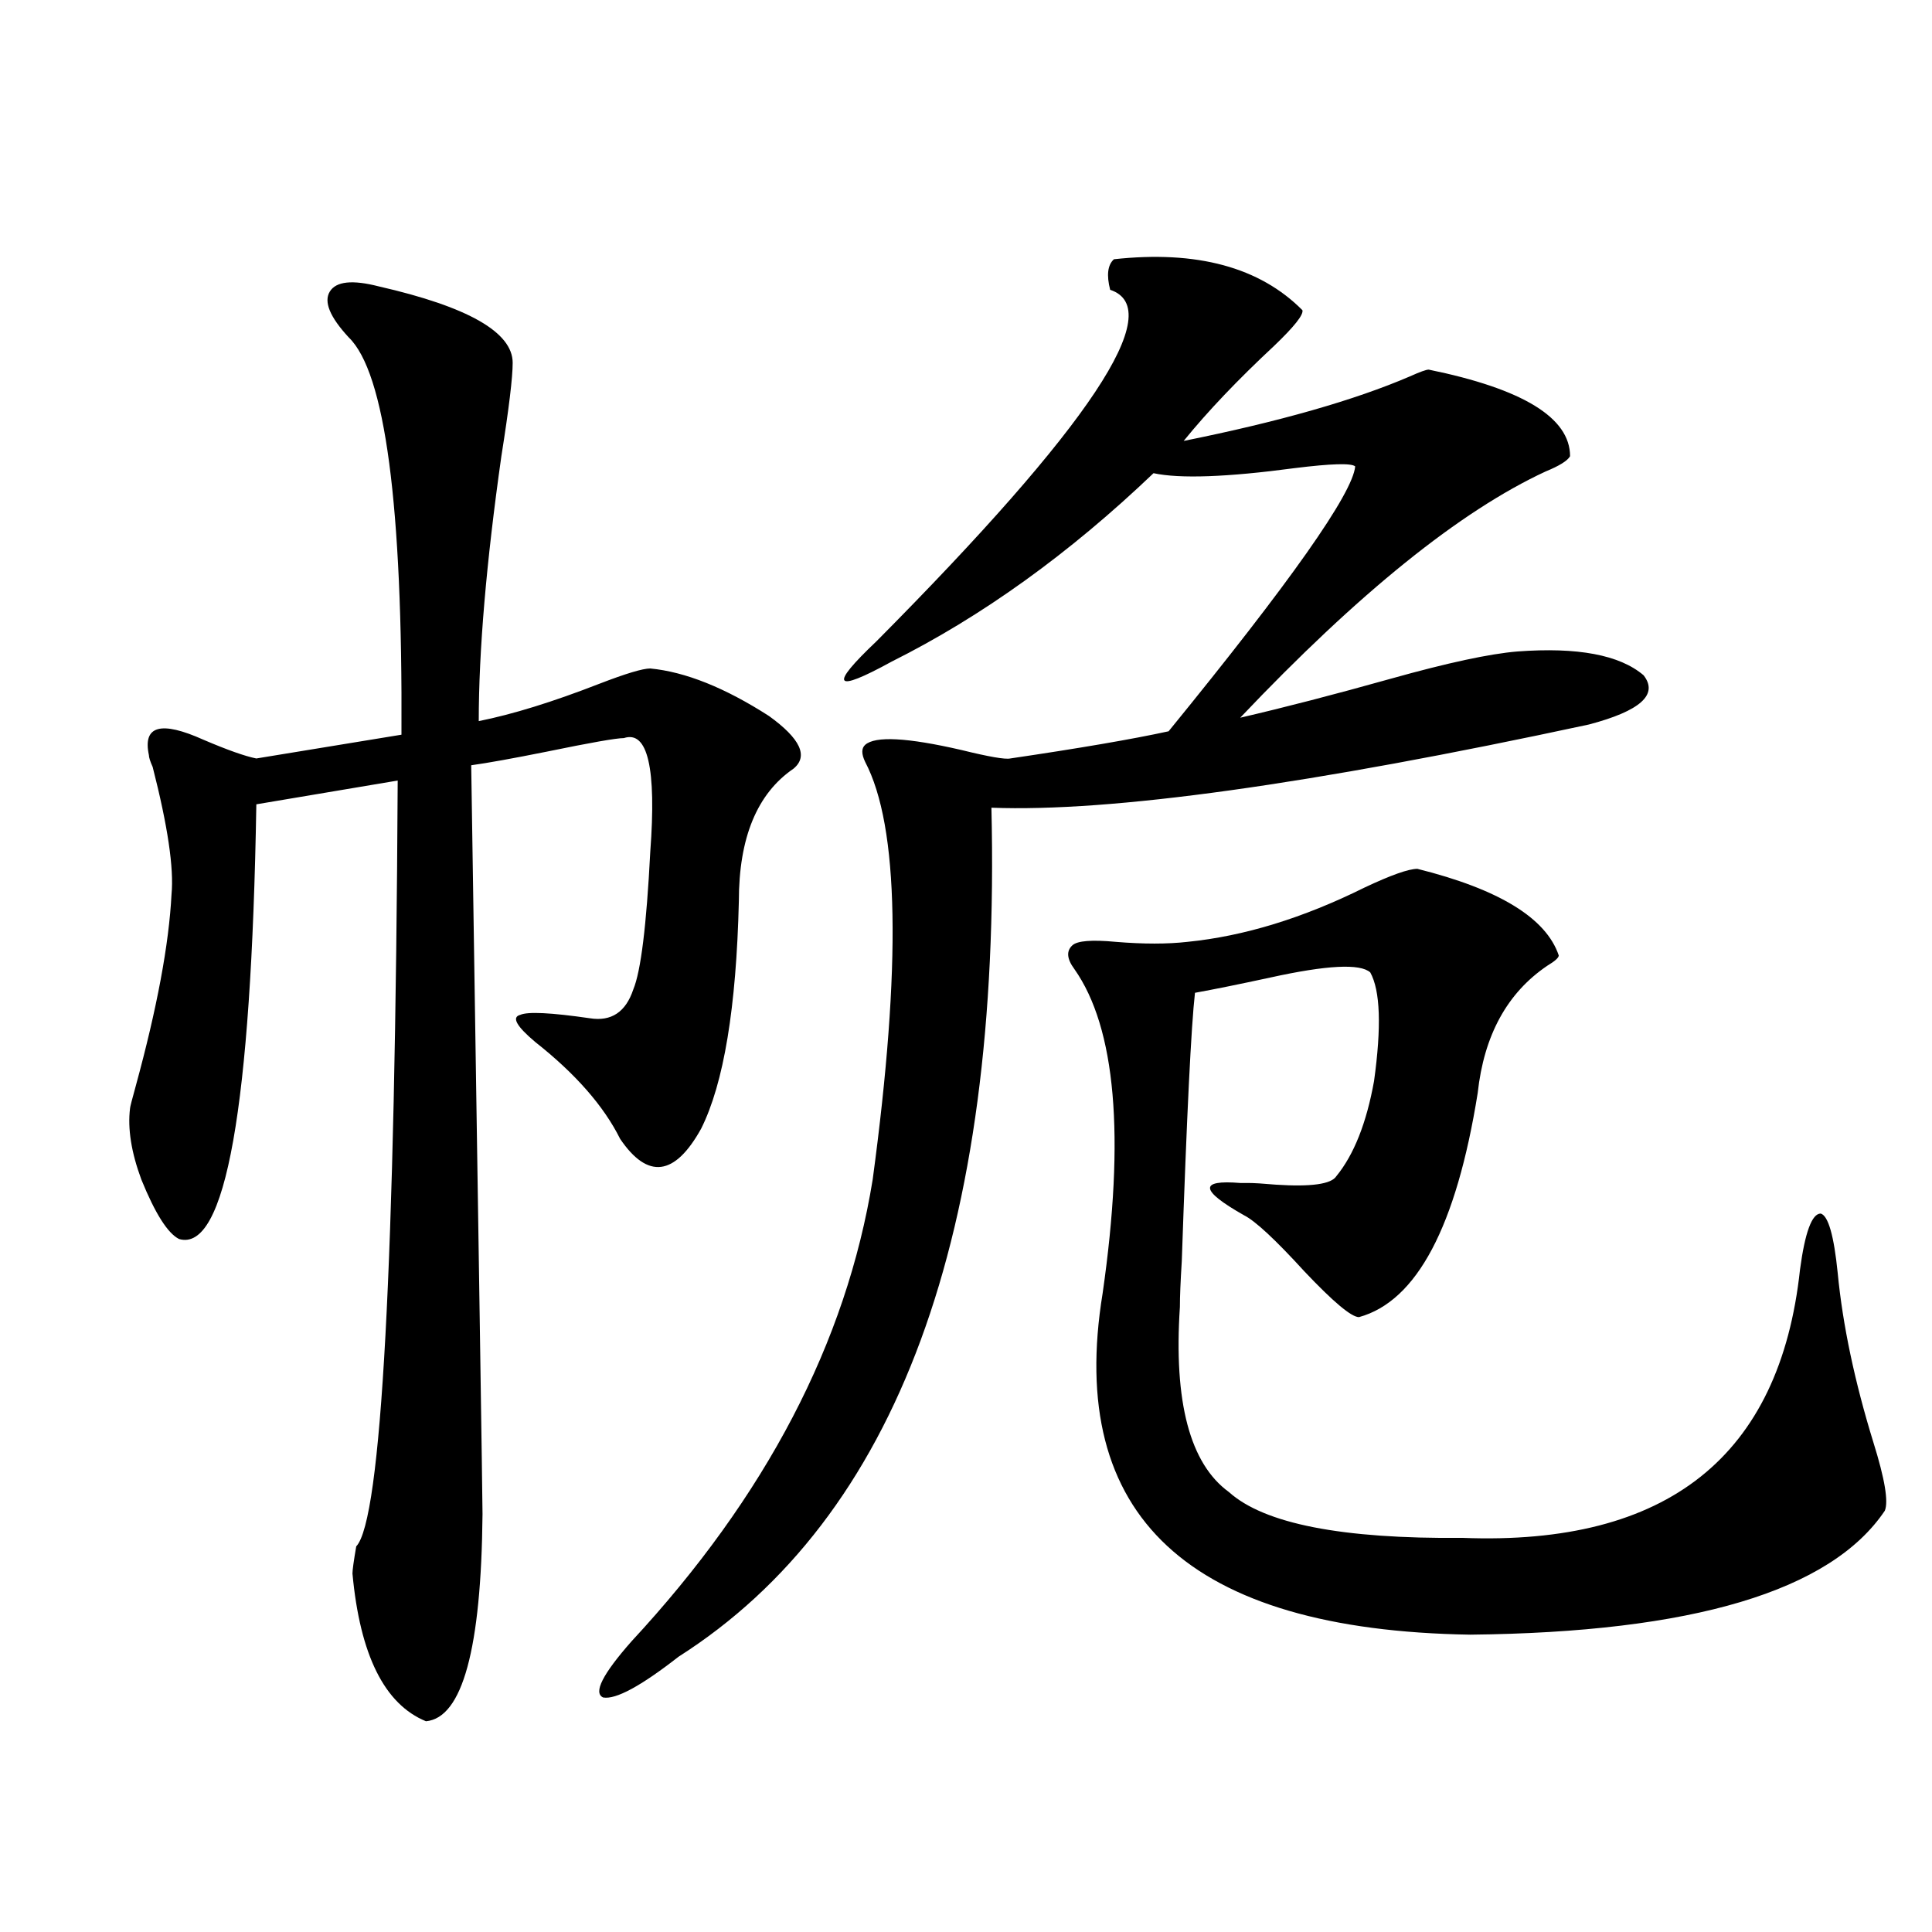 <?xml version="1.0" encoding="utf-8"?>
<!-- Generator: Adobe Illustrator 16.0.0, SVG Export Plug-In . SVG Version: 6.00 Build 0)  -->
<!DOCTYPE svg PUBLIC "-//W3C//DTD SVG 1.1//EN" "http://www.w3.org/Graphics/SVG/1.1/DTD/svg11.dtd">
<svg version="1.1" id="图层_1" xmlns="http://www.w3.org/2000/svg" xmlns:xlink="http://www.w3.org/1999/xlink" x="0px" y="0px"
	 width="1000px" height="1000px" viewBox="0 0 1000 1000" enable-background="new 0 0 1000 1000" xml:space="preserve">
<path d="M196.093,148.246c46.173,10.547,69.267,23.73,69.267,39.551c0,7.622-1.951,23.73-5.854,48.34
	c-7.805,55.083-11.707,100.786-11.707,137.109c17.561-3.516,38.368-9.956,62.438-19.336c13.658-5.273,22.438-7.91,26.341-7.91
	c18.201,1.758,38.688,9.971,61.462,24.609c16.25,11.729,20.487,20.806,12.683,27.246c-18.872,12.896-28.292,35.747-28.292,68.555
	c-1.311,55.083-7.805,94.346-19.512,117.773c-13.658,24.609-27.652,26.367-41.95,5.273c-8.46-16.987-23.094-33.687-43.901-50.098
	c-9.756-8.198-12.363-12.881-7.805-14.063c3.902-1.758,15.929-1.167,36.097,1.758c11.052,1.758,18.536-3.213,22.438-14.941
	c3.902-9.365,6.829-33.096,8.78-71.191c3.247-43.354-1.311-62.979-13.658-58.887c-3.902,0-17.24,2.349-39.999,7.031
	c-17.561,3.516-30.579,5.864-39.023,7.031c3.902,251.367,5.854,380.566,5.854,387.598c-0.656,69.723-10.411,105.469-29.268,107.227
	c-21.463-8.789-34.146-34.277-38.048-76.465c0-1.758,0.64-6.44,1.951-14.063c13.003-13.472,20.152-145.596,21.463-396.387
	l-73.169,12.305c-2.607,157.036-15.945,232.031-39.999,225c-5.854-2.925-12.363-13.184-19.512-30.762
	c-5.213-14.063-7.165-26.367-5.854-36.914c0-0.576,0.976-4.395,2.927-11.426c11.052-40.43,17.225-73.525,18.536-99.316
	c1.296-13.472-1.951-35.444-9.756-65.918c-1.311-2.925-1.951-4.971-1.951-6.152c-3.262-15.229,6.174-17.866,28.292-7.91
	c12.347,5.273,21.463,8.501,27.316,9.668l75.12-12.305c0.64-118.94-8.46-187.495-27.316-205.664
	c-9.756-10.547-13.018-18.457-9.756-23.73C173.975,145.609,182.435,144.73,196.093,148.246z M576.572,134.184
	c42.926-4.683,75.44,4.106,97.559,26.367c0.64,2.349-4.238,8.501-14.634,18.457c-18.871,17.578-34.481,33.989-46.828,49.219
	c49.42-9.956,88.443-21.094,117.07-33.398c5.198-2.334,8.445-3.516,9.756-3.516c48.779,9.971,73.169,24.912,73.169,44.824
	c-1.311,2.349-5.533,4.985-12.683,7.91c-44.237,20.518-96.918,62.993-158.045,127.441c22.759-5.273,48.779-12.002,78.047-20.215
	c29.268-8.198,51.051-12.881,65.364-14.063c31.219-2.334,53.002,1.758,65.364,12.305c7.805,9.971-1.631,18.457-28.292,25.488
	c-144.387,31.064-247.479,45.415-309.261,43.066c5.198,220.908-48.779,367.383-161.947,439.453
	c-19.512,15.23-32.53,22.262-39.023,21.094c-5.213-2.348-0.335-12.016,14.634-29.004c69.587-74.995,111.217-154.688,124.875-239.063
	c14.954-110.742,13.658-182.813-3.902-216.211c-1.951-4.092-1.951-7.031,0-8.789c5.198-4.683,21.783-3.804,49.755,2.637
	c14.298,3.516,22.759,4.985,25.365,4.395c35.761-5.273,63.078-9.956,81.949-14.063c63.078-77.344,95.272-123.047,96.583-137.109
	c-1.951-1.758-12.363-1.455-31.219,0.879c-35.121,4.697-59.511,5.576-73.169,2.637c-43.581,41.611-88.778,74.131-135.606,97.559
	c-14.969,8.213-23.094,11.426-24.39,9.668c-1.311-1.758,4.222-8.486,16.585-20.215c110.561-111.318,150.881-171.963,120.973-181.934
	C572.669,142.396,573.31,137.123,576.572,134.184z M733.641,449.711c42.27,10.547,66.66,25.488,73.169,44.824
	c0,1.182-1.951,2.939-5.854,5.273c-20.823,14.063-32.85,36.035-36.097,65.918c-11.067,69.146-31.554,107.817-61.462,116.016
	c-3.902,0-13.338-7.91-28.292-23.73c-14.969-16.396-25.365-26.064-31.219-29.004c-22.774-12.881-23.414-18.457-1.951-16.699
	c1.951,0,3.247,0,3.902,0c3.247,0,8.125,0.303,14.634,0.879c18.201,1.182,28.612-0.288,31.219-4.395
	c9.1-11.123,15.609-27.534,19.512-49.219c3.902-28.125,3.247-46.87-1.951-56.25c-5.213-4.683-22.438-3.804-51.706,2.637
	c-16.265,3.516-29.268,6.152-39.023,7.91c-1.951,17.002-4.238,63.281-6.829,138.867c-0.656,10.547-0.976,18.457-0.976,23.73
	c-3.262,49.219,5.198,81.162,25.365,95.801c18.201,16.411,58.535,24.321,120.973,23.73c106.004,4.106,164.218-42.188,174.63-138.867
	c2.591-19.336,6.173-29.004,10.731-29.004c3.902,1.182,6.829,11.426,8.78,30.762c2.591,26.958,8.78,56.25,18.536,87.891
	c5.854,18.76,7.805,30.474,5.854,35.156c-27.972,41.611-99.51,62.979-214.629,64.16c-145.698-2.348-209.111-61.221-190.239-176.66
	c11.707-81.436,6.829-137.397-14.634-167.871c-3.902-5.273-4.238-9.365-0.976-12.305c2.592-2.334,10.076-2.925,22.438-1.758
	c14.299,1.182,26.661,1.182,37.072,0c29.268-2.925,59.831-12.305,91.705-28.125C719.983,452.938,729.083,449.711,733.641,449.711z"
	/>
</svg>
